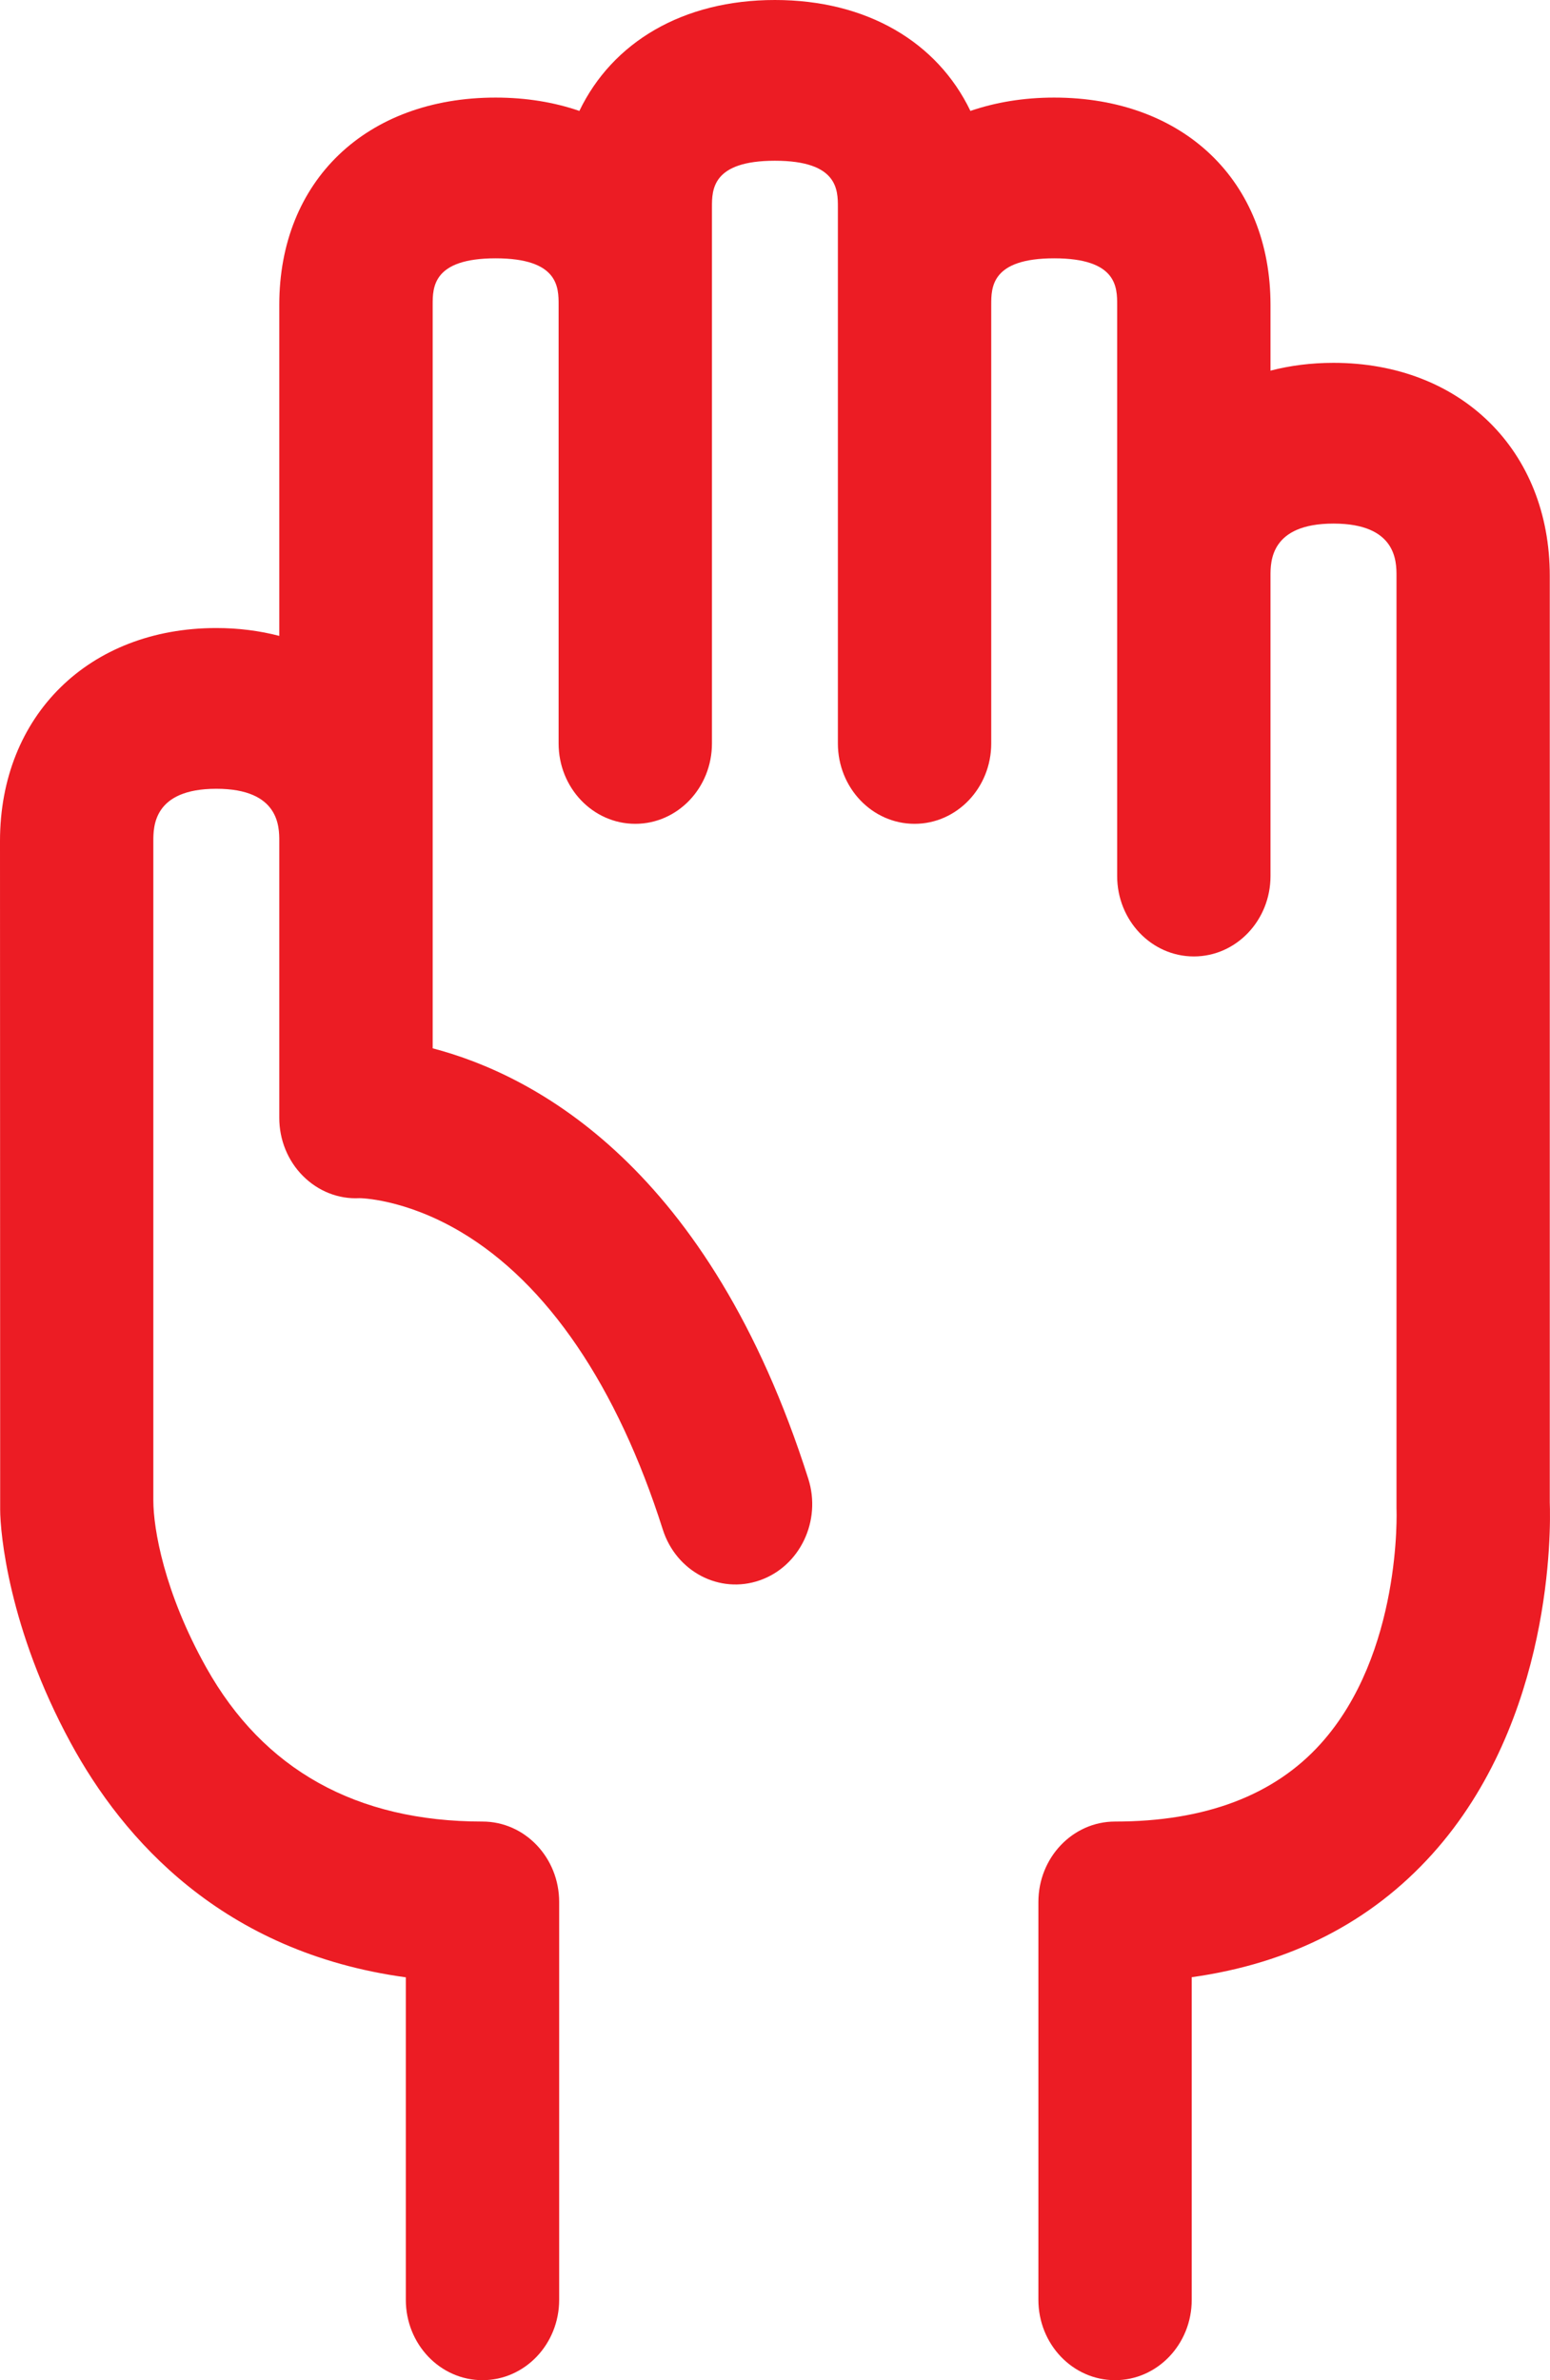 <svg width="28" height="43" viewBox="0 0 28 43" fill="none" xmlns="http://www.w3.org/2000/svg">
<path d="M0.003 27.273C0.003 27.688 0.156 29.424 1.276 31.485C2.223 33.23 4.021 35.271 7.331 35.722V41.548C7.331 42.35 7.951 43 8.716 43C9.481 43 10.101 42.35 10.101 41.548V34.361C10.101 33.559 9.481 32.908 8.716 32.908C6.439 32.908 4.76 31.973 3.726 30.126C2.964 28.765 2.77 27.615 2.77 27.108C2.77 24.044 2.77 15.194 2.77 15.194C2.77 14.936 2.77 14.25 3.908 14.25C5.045 14.25 5.045 14.936 5.045 15.194V20.196C5.045 20.592 5.199 20.971 5.473 21.245C5.746 21.519 6.113 21.666 6.491 21.646C6.494 21.645 7.301 21.65 8.32 22.253C9.886 23.18 11.149 25.04 11.973 27.632C12.215 28.393 12.999 28.804 13.725 28.55C14.451 28.297 14.843 27.474 14.601 26.714C12.809 21.077 9.658 19.421 7.816 18.939V5.507C7.816 5.193 7.816 4.667 8.953 4.667C10.091 4.667 10.091 5.193 10.091 5.507V13.431C10.091 14.233 10.711 14.883 11.476 14.883C12.241 14.883 12.861 14.233 12.861 13.431V3.744C12.861 3.43 12.861 2.904 13.998 2.904C15.136 2.904 15.136 3.43 15.136 3.744V13.431C15.136 14.233 15.756 14.883 16.521 14.883C17.286 14.883 17.906 14.233 17.906 13.431V5.507C17.906 5.193 17.906 4.667 19.043 4.667C20.181 4.667 20.181 5.193 20.181 5.507V15.827C20.181 16.628 20.801 17.279 21.566 17.279C22.331 17.279 22.951 16.628 22.951 15.827V10.402C22.951 10.144 22.951 9.459 24.089 9.459C25.226 9.459 25.227 10.144 25.227 10.402V27.255C25.229 27.281 25.326 29.874 23.857 31.503C23.017 32.436 21.767 32.908 20.143 32.908C19.378 32.908 18.758 33.559 18.758 34.361V41.548C18.758 42.35 19.378 43 20.143 43C20.908 43 21.528 42.35 21.528 41.548V35.72C23.305 35.472 24.762 34.728 25.871 33.498C28.056 31.073 28.014 27.622 27.996 27.142V10.402C27.996 8.137 26.389 6.555 24.088 6.555C23.686 6.555 23.306 6.604 22.951 6.696V5.507C22.951 3.268 21.381 1.763 19.043 1.763C18.492 1.763 17.985 1.848 17.53 2.004C16.933 0.761 15.66 0 13.998 0C12.337 0 11.064 0.761 10.466 2.004C10.011 1.847 9.504 1.763 8.953 1.763C6.616 1.763 5.045 3.268 5.045 5.507V11.488C4.691 11.396 4.31 11.346 3.908 11.346C1.607 11.346 4.19945e-06 12.929 4.19945e-06 15.194C4.19945e-06 15.194 0.003 24.14 0.003 27.273Z" fill="#EC1C24"/>
</svg>
